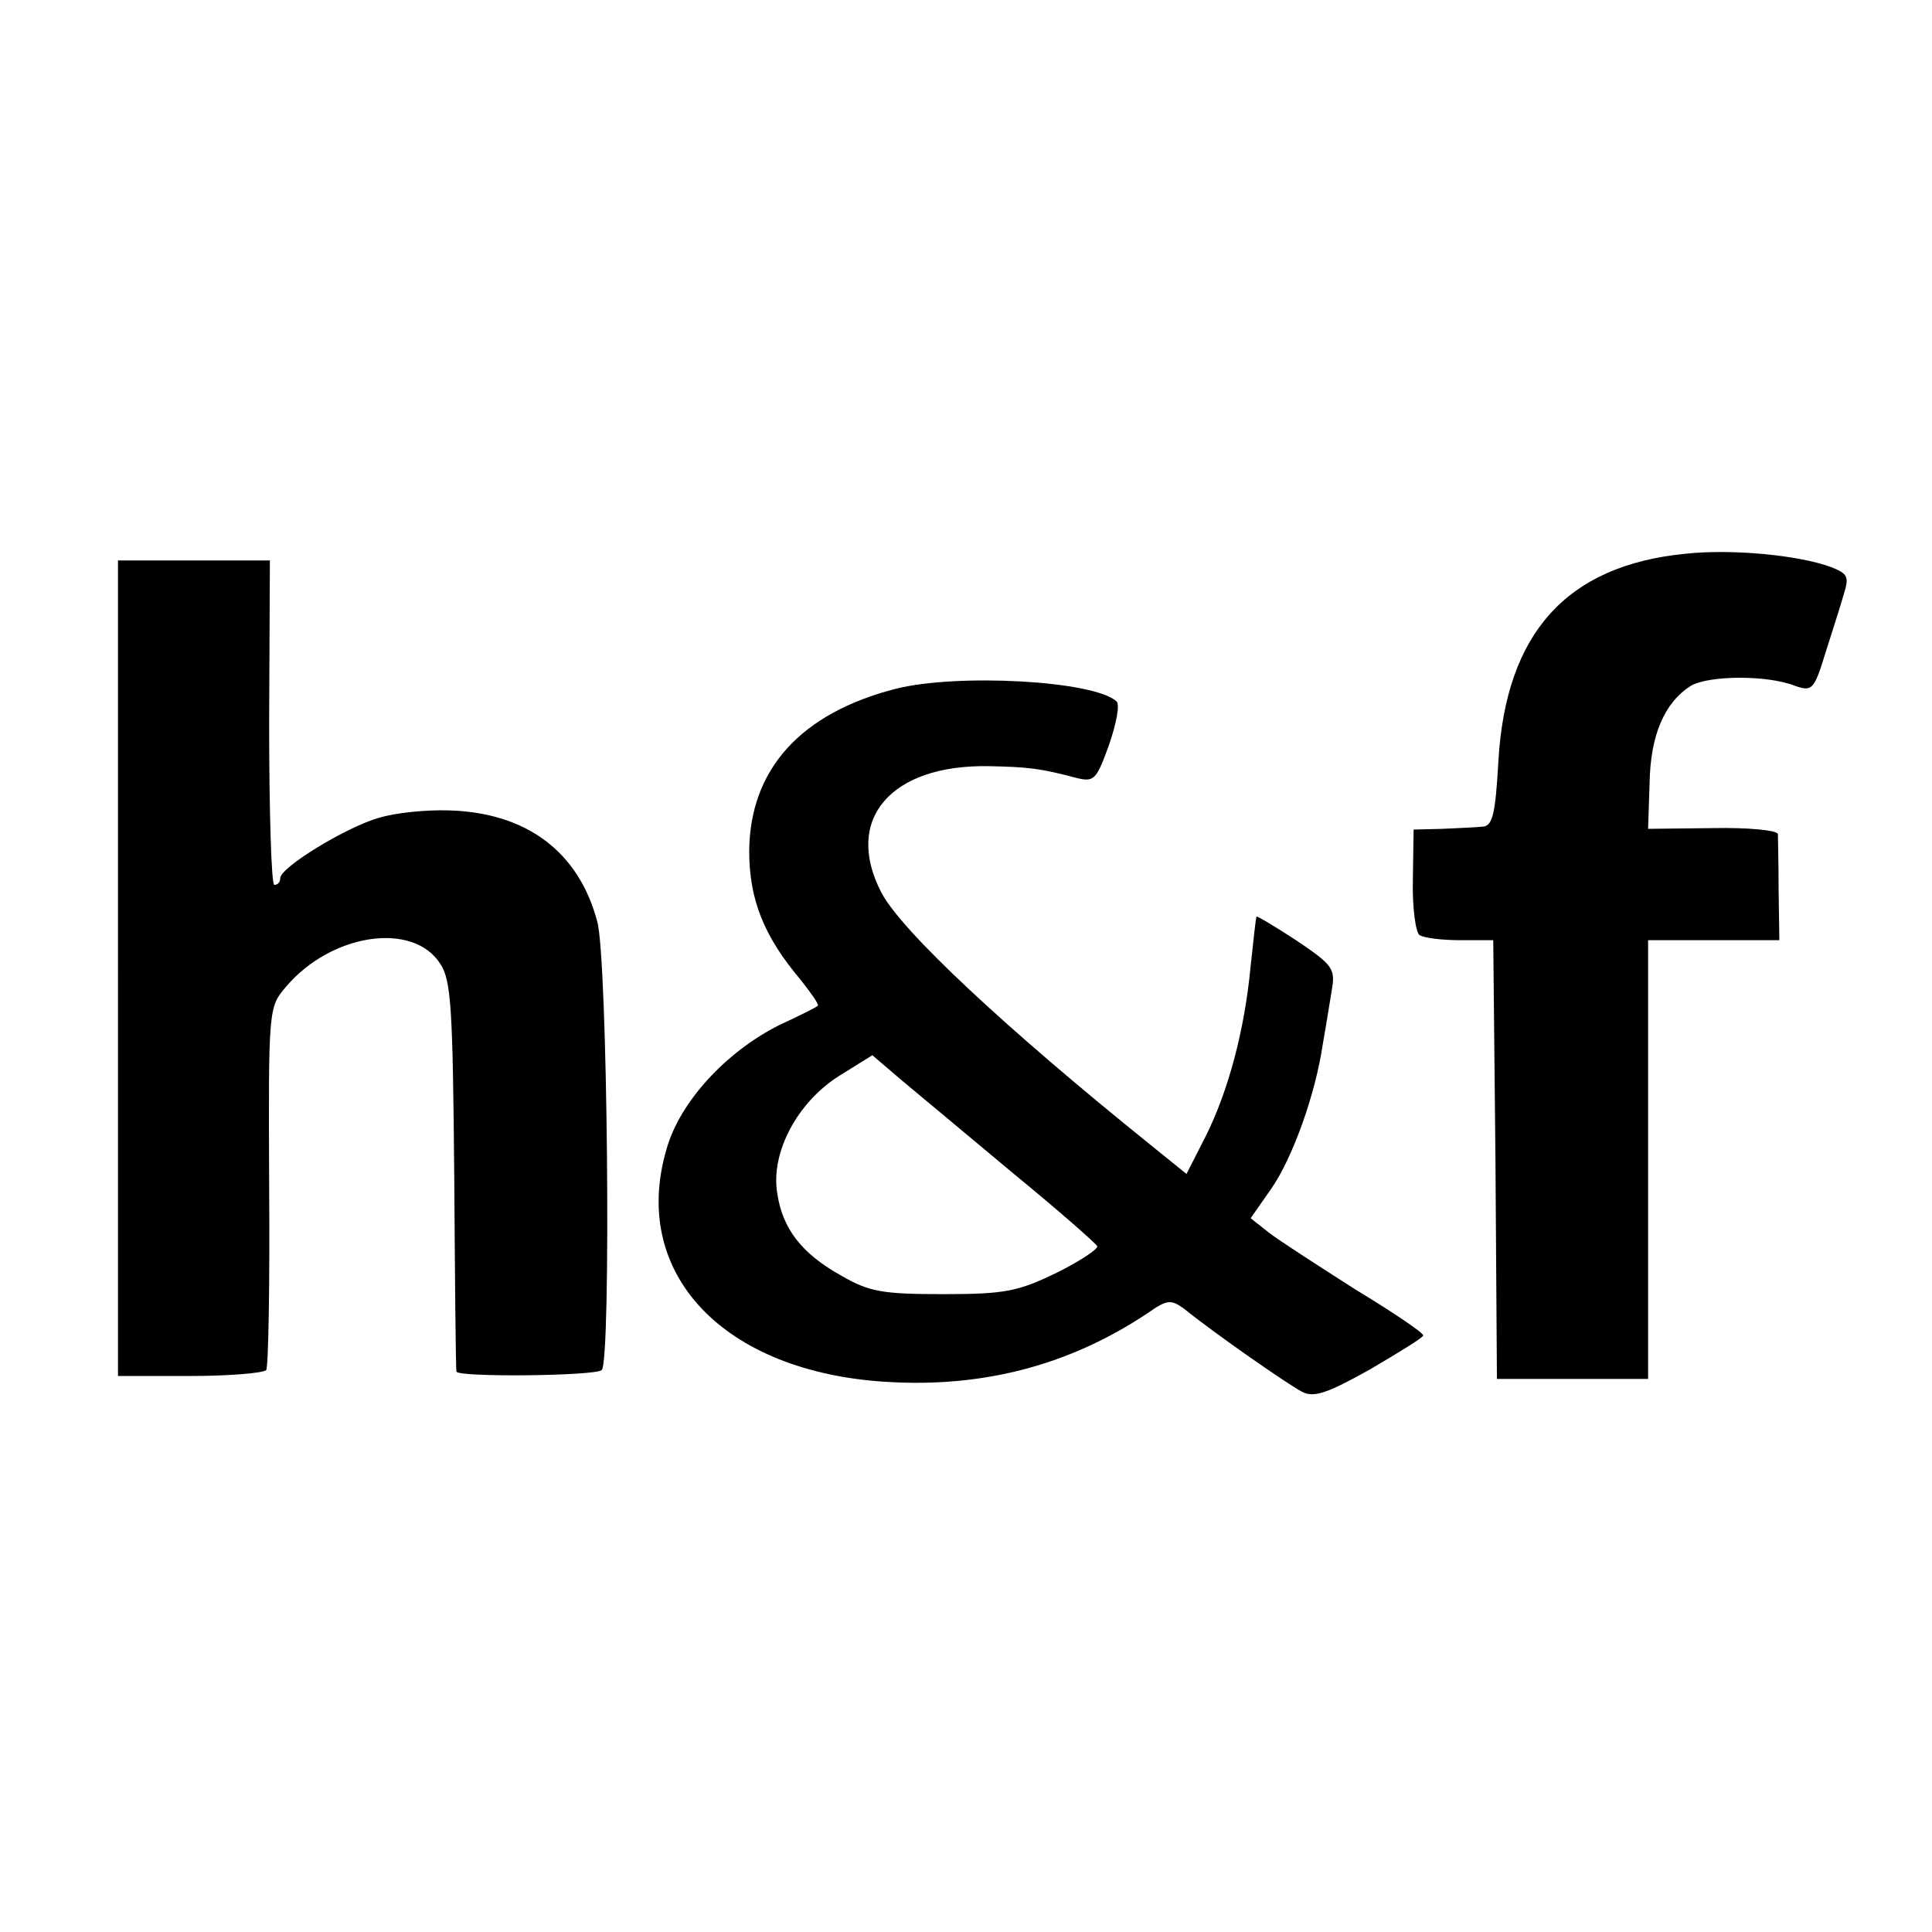 <?xml version="1.0" standalone="no"?>
<!DOCTYPE svg PUBLIC "-//W3C//DTD SVG 20010904//EN"
 "http://www.w3.org/TR/2001/REC-SVG-20010904/DTD/svg10.dtd">
<svg version="1.0" xmlns="http://www.w3.org/2000/svg"
 width="262pt" height="262pt" viewBox="0 0 262 262"
 preserveAspectRatio="xMidYMid meet">
<g transform="translate(0,262) scale(0.1,-0.1)"
fill="#000000" stroke="none">
<path d="M2285 1869 c-161 -16 -243 -108 -253 -281 -4 -72 -8 -88 -21 -89 -9
-1 -34 -2 -55 -3 l-39 -1 -1 -68 c-1 -38 4 -72 9 -75 6 -4 30 -7 55 -7 l45 0
3 -298 2 -297 103 0 102 0 0 297 0 298 89 0 89 0 -1 68 c0 37 -1 71 -1 76 -1
5 -40 9 -88 8 l-88 -1 2 61 c1 66 20 110 56 133 24 14 103 15 141 0 23 -8 26
-6 41 43 9 29 21 65 25 80 8 25 6 29 -17 38 -43 16 -134 25 -198 18z"/>
<path d="M160 1307 l0 -553 98 0 c53 0 99 4 103 8 3 4 5 117 4 250 -1 241 -1
242 23 270 61 72 172 89 209 31 15 -22 17 -62 19 -287 1 -143 2 -263 3 -266 2
-8 188 -6 197 2 13 13 8 558 -6 608 -25 95 -96 148 -201 151 -30 1 -72 -3 -95
-10 -43 -12 -134 -67 -134 -82 0 -5 -3 -9 -8 -9 -4 0 -7 99 -7 220 l1 220
-103 0 -103 0 0 -553z"/>
<path d="M1215 1686 c-129 -33 -198 -109 -199 -220 0 -66 20 -116 70 -175 14
-18 25 -33 23 -35 -2 -2 -26 -14 -52 -26 -72 -36 -135 -104 -153 -168 -50
-169 77 -303 299 -316 131 -8 248 23 353 93 27 19 32 19 50 6 42 -34 140 -102
159 -112 16 -9 34 -3 93 30 39 23 72 43 72 46 0 4 -42 32 -93 63 -50 32 -103
66 -117 77 l-24 19 28 40 c29 42 60 128 70 197 4 22 9 54 12 72 5 29 2 34 -47
67 -29 19 -54 34 -55 33 -1 -1 -4 -31 -8 -67 -8 -86 -30 -169 -61 -231 l-26
-51 -47 38 c-200 161 -340 292 -367 344 -51 99 13 173 145 171 54 -1 71 -3
120 -16 24 -6 27 -2 44 45 10 29 15 55 10 59 -31 28 -215 38 -299 17z m160
-658 c61 -50 111 -94 113 -98 1 -4 -23 -20 -55 -36 -52 -25 -69 -29 -153 -29
-83 0 -101 3 -139 25 -54 30 -80 64 -87 112 -9 55 27 123 84 159 l45 28 41
-35 c23 -19 91 -76 151 -126z"/>
</g>
</svg>
